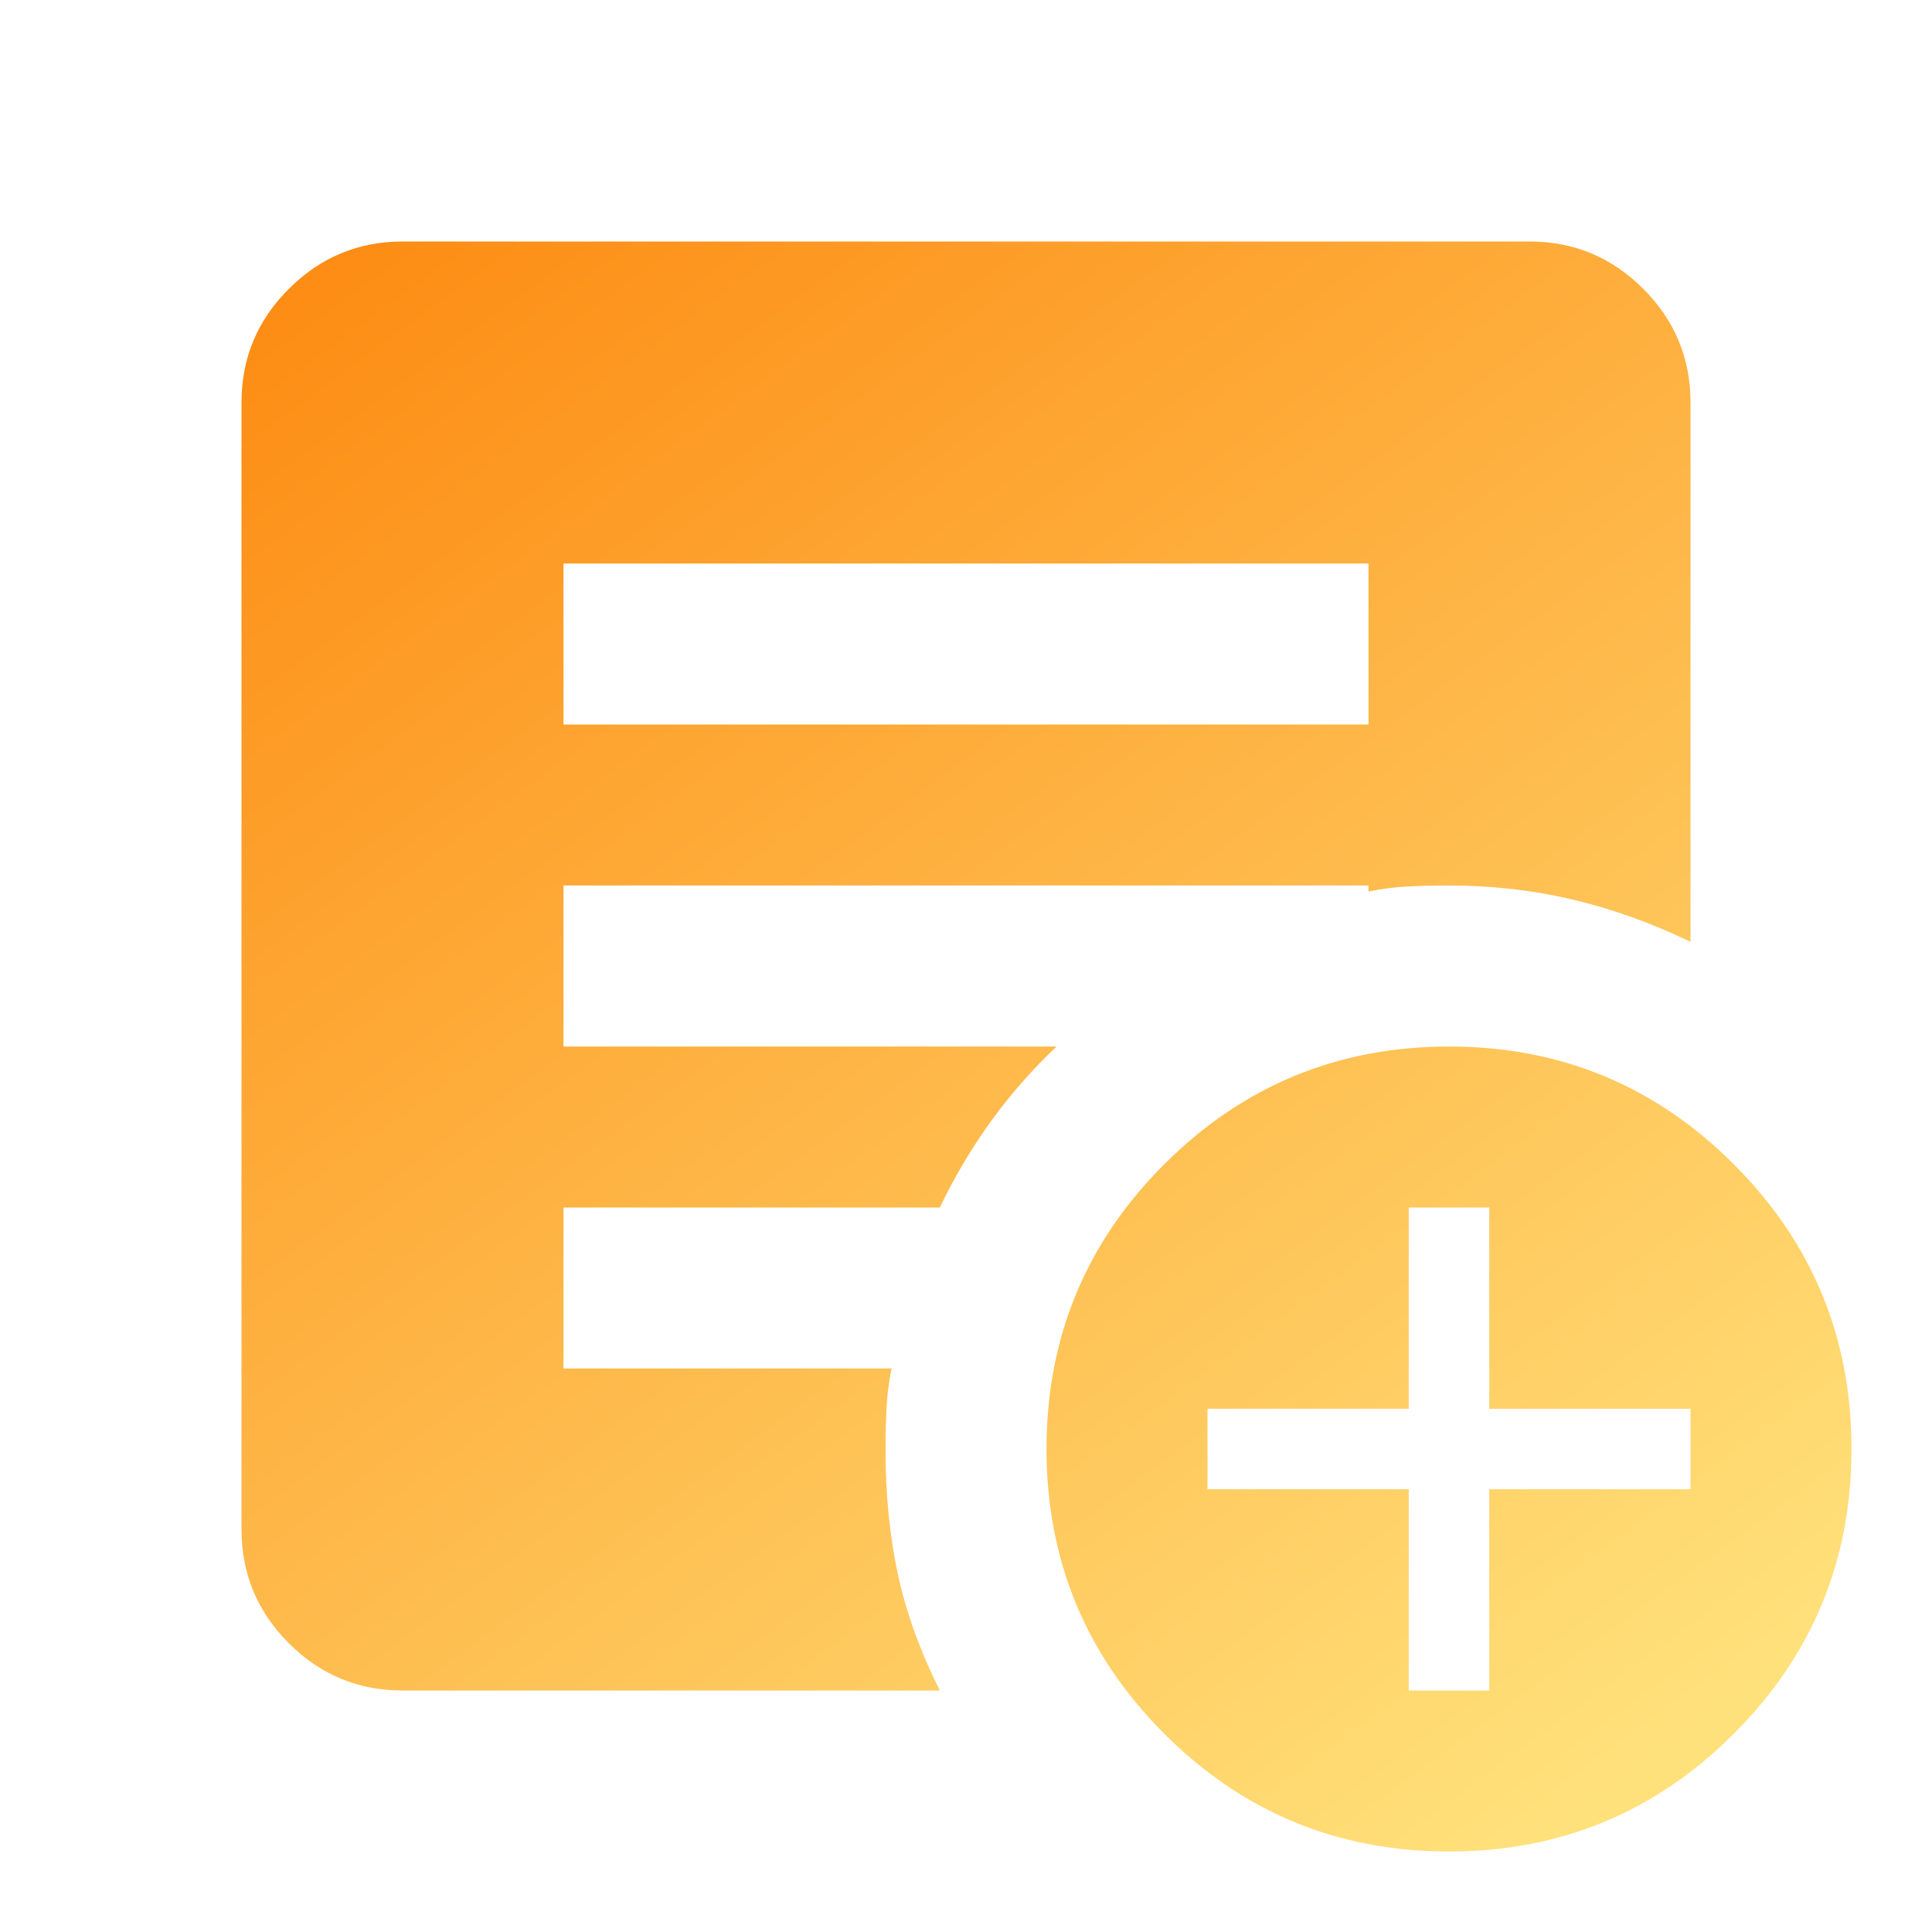<svg width="42" height="42" viewBox="0 0 42 42" fill="none" xmlns="http://www.w3.org/2000/svg">
<g id="material-symbols:add-notes">
<path id="Vector" d="M30.625 36.75H32.375V32.375H36.75V30.625H32.375V26.25H30.625V30.625H26.25V32.375H30.625V36.75ZM31.5 40.25C29.079 40.25 27.016 39.397 25.31 37.69C23.605 35.983 22.751 33.92 22.75 31.5C22.75 29.079 23.603 27.016 25.31 25.31C27.017 23.605 29.08 22.751 31.5 22.75C33.921 22.75 35.985 23.603 37.691 25.31C39.398 27.017 40.251 29.08 40.25 31.5C40.25 33.921 39.397 35.985 37.69 37.691C35.983 39.398 33.92 40.251 31.5 40.25ZM12.25 15.75H29.75V12.25H12.25V15.75ZM20.431 36.75H8.75C7.787 36.75 6.964 36.408 6.279 35.723C5.594 35.038 5.251 34.214 5.25 33.25V8.75C5.25 7.787 5.593 6.964 6.279 6.279C6.965 5.594 7.789 5.251 8.75 5.25H33.25C34.212 5.25 35.037 5.593 35.723 6.279C36.409 6.965 36.751 7.789 36.75 8.75V20.475C35.904 20.067 35.051 19.76 34.19 19.556C33.329 19.352 32.432 19.25 31.5 19.25C31.179 19.25 30.88 19.257 30.602 19.271C30.325 19.285 30.041 19.322 29.75 19.381V19.25H12.25V22.75H22.969C22.444 23.246 21.97 23.785 21.548 24.369C21.125 24.952 20.753 25.579 20.431 26.25H12.25V29.75H19.381C19.323 30.042 19.287 30.326 19.273 30.604C19.259 30.882 19.251 31.18 19.25 31.5C19.25 32.462 19.337 33.36 19.512 34.191C19.688 35.023 19.994 35.876 20.431 36.75Z" fill="url(#paint0_linear_672_492)"/>
</g>
<defs>
<linearGradient id="paint0_linear_672_492" x1="8.5" y1="5" x2="33.926" y2="39.737" gradientUnits="userSpaceOnUse">
<stop stop-color="#FD8D14"/>
<stop offset="1" stop-color="#FFE17B"/>
</linearGradient>
</defs>
</svg>
